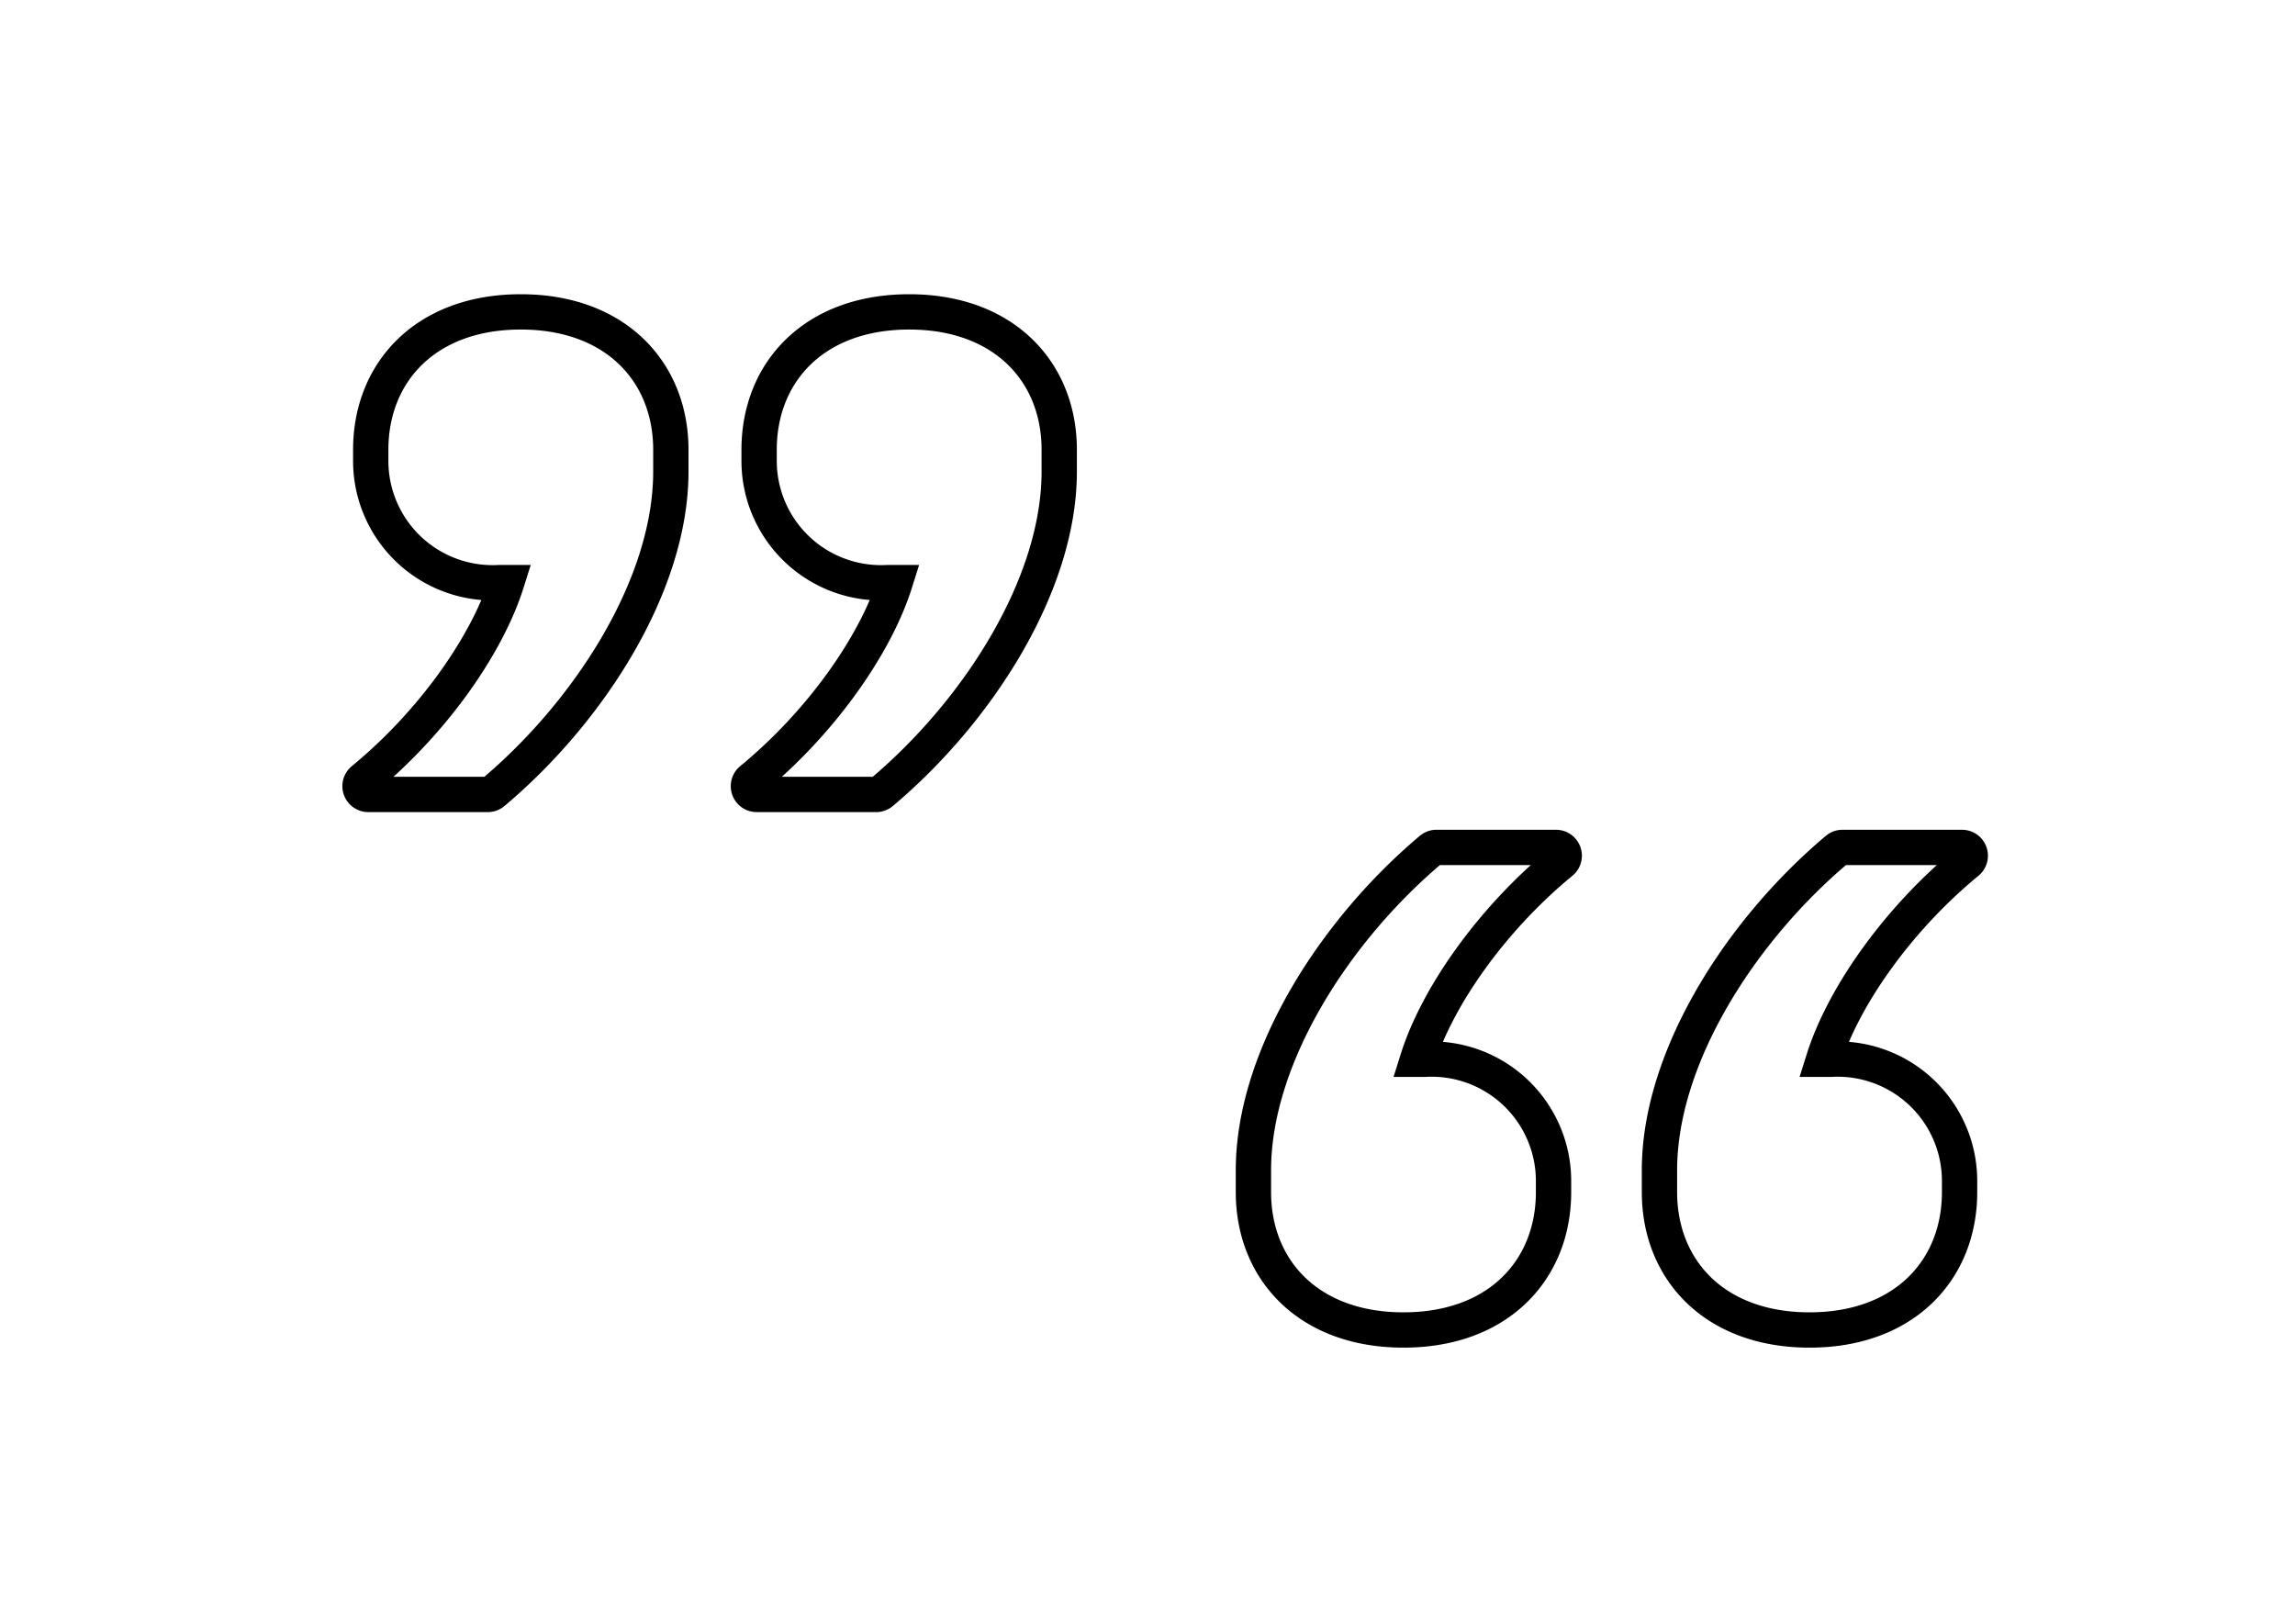 <svg xmlns="http://www.w3.org/2000/svg" viewBox="0 0 130 92"><defs><style>.cls-1{fill:none;stroke:#000;stroke-miterlimit:10;stroke-width:2px;}</style></defs><title>icon-feature-zitat</title><g id="Reply"><g id="Features-4" data-name="Features"><g id="Ebene_35" data-name="Ebene 35"><path class="cls-1" d="M28.7,33h-.4A6.906,6.906,0,0,1,21,26.047v-.571c0-4.381,3.1-7.81,8.5-7.81,5.4,0,8.5,3.429,8.5,7.81V26.714c0,6.424-4.624,13.597-10.066,18.174A.464.464,0,0,1,27.63,45H20.864a.47.47,0,0,1-.301-.831C24.547,40.894,27.596,36.504,28.7,33Zm22,0h-.4A6.907,6.907,0,0,1,43,26.047v-.571c0-4.381,3.1-7.81,8.5-7.81S60,21.095,60,25.476V26.714c0,6.424-4.624,13.597-10.066,18.174a.464.464,0,0,1-.304.112H42.864a.47.47,0,0,1-.301-.831C46.547,40.894,49.596,36.504,50.7,33Z"/><path class="cls-1" d="M103.3,60h.4A6.906,6.906,0,0,1,111,66.953v.571c0,4.381-3.1,7.81-8.5,7.81-5.4,0-8.5-3.429-8.5-7.81V66.286c0-6.424,4.624-13.597,10.066-18.174a.464.464,0,0,1,.304-.112h6.766a.47.47,0,0,1,.301.831C107.453,52.106,104.404,56.496,103.3,60Zm-23,0h.4A6.907,6.907,0,0,1,88,66.953v.571c0,4.381-3.1,7.81-8.5,7.81S71,71.905,71,67.524V66.286c0-6.424,4.624-13.597,10.066-18.174A.464.464,0,0,1,81.37,48h6.766a.47.47,0,0,1,.301.831C84.453,52.106,81.404,56.496,80.3,60Z"/></g></g></g></svg>